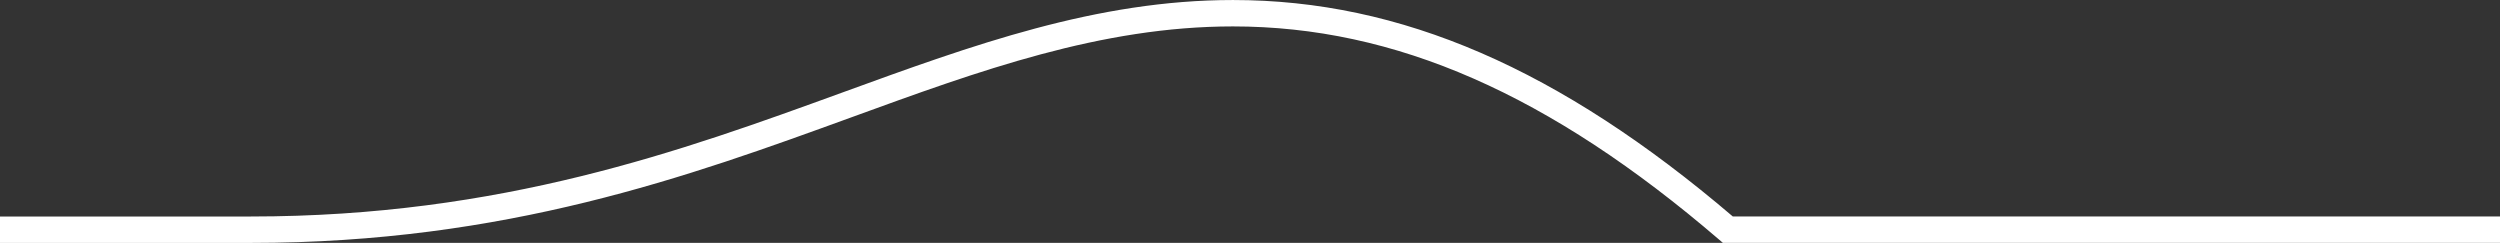 <svg xmlns="http://www.w3.org/2000/svg" width="120" height="11.659" viewBox="0 0 120 11.659">
  <rect x="0" y="0" width="120" height="11.659" fill="#333333" stroke="none"/>
  <path id="Tracé_23" data-name="Tracé 23" d="M127.3,215.951H90l-.178-.153c-8.134-6.984-15.555-10.238-23.342-10.238-6.331,0-12.157,2.121-18.322,4.367-7.767,2.825-16.568,6.025-28.818,6.025H7.3v-1.268H19.344c12.029,0,20.716-3.161,28.38-5.948,6.277-2.286,12.206-4.443,18.76-4.443,8.052,0,15.679,3.3,23.991,10.39H127.3Z" transform="translate(-7.3 -204.292)" fill="#fff"/>
</svg>
